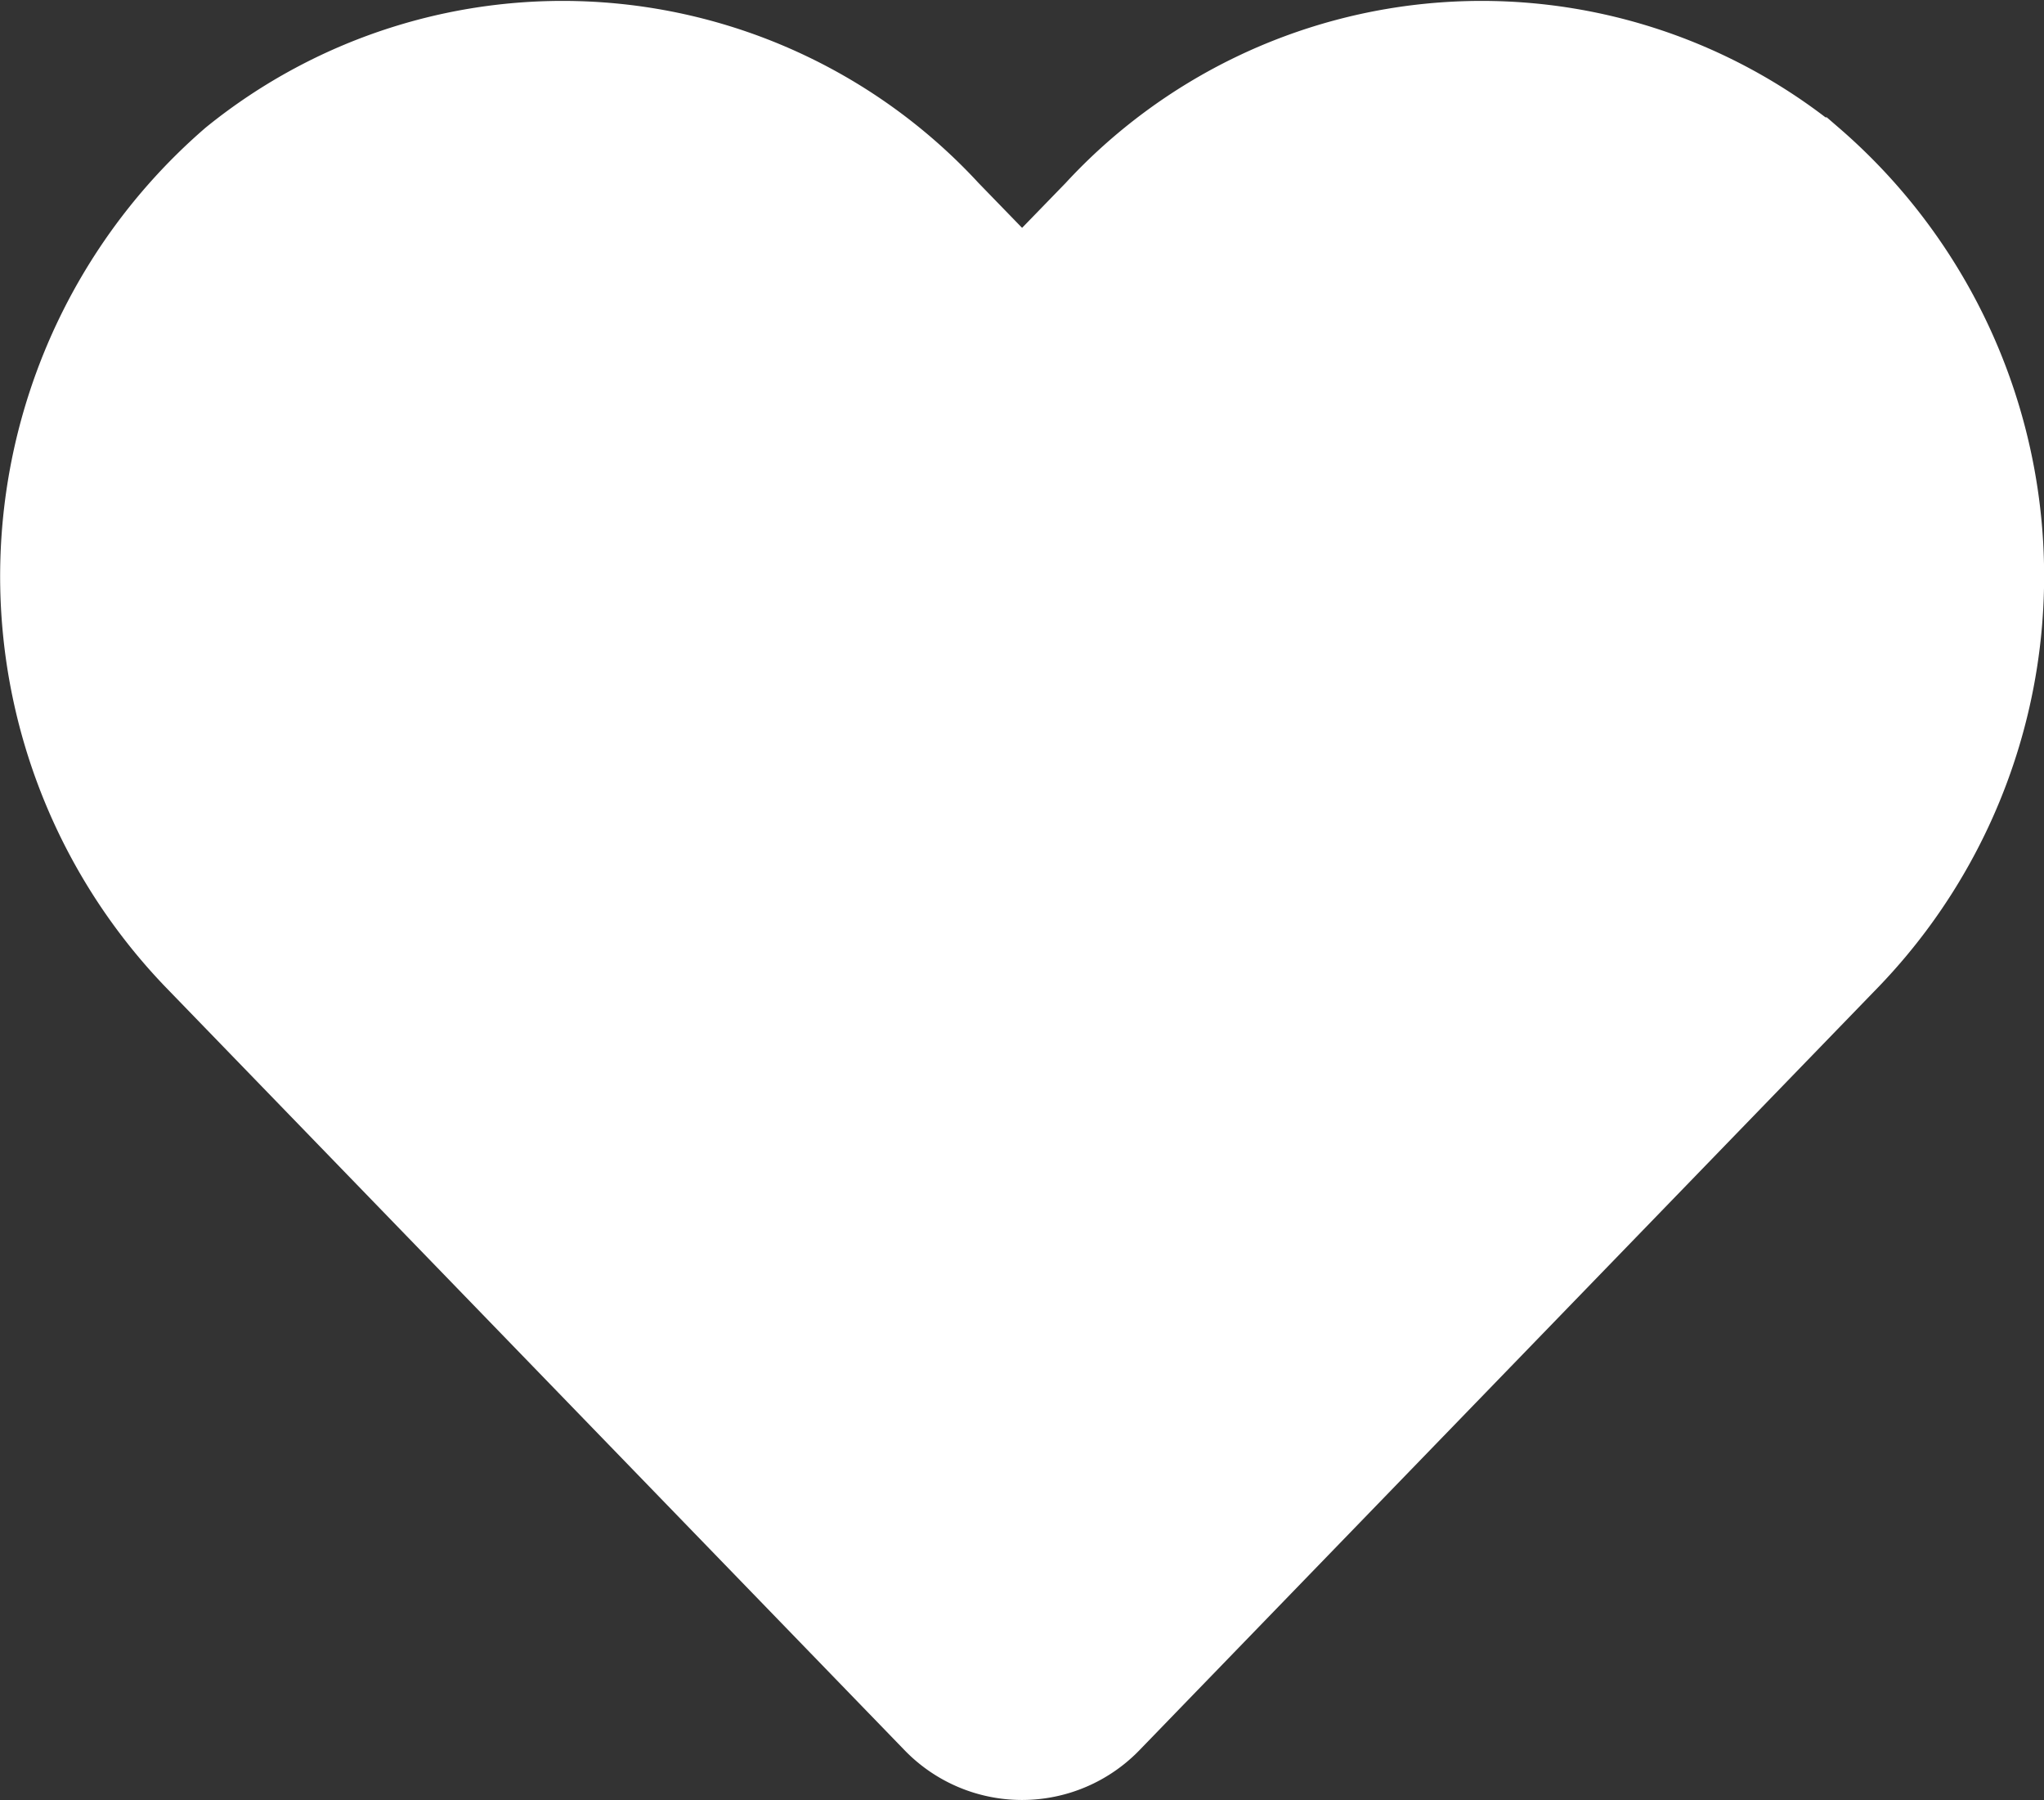 <svg xmlns="http://www.w3.org/2000/svg" width="23.384" height="20.587" viewBox="0 0 23.384 20.587"><rect x="0" y="0" width="23.384" height="20.587" fill="#333333" stroke="none"/><path d="M20.209,3.587a5.978,5.978,0,0,0-8.157.595l-.861.887-.861-.887a5.978,5.978,0,0,0-8.157-.595,6.277,6.277,0,0,0-.433,9.088L10.2,21.409a1.37,1.37,0,0,0,1.98,0l8.459-8.734a6.273,6.273,0,0,0-.428-9.088Z" transform="translate(0.502 -1.745)" fill="#fff" stroke="#fff" stroke-width="1"></path></svg>